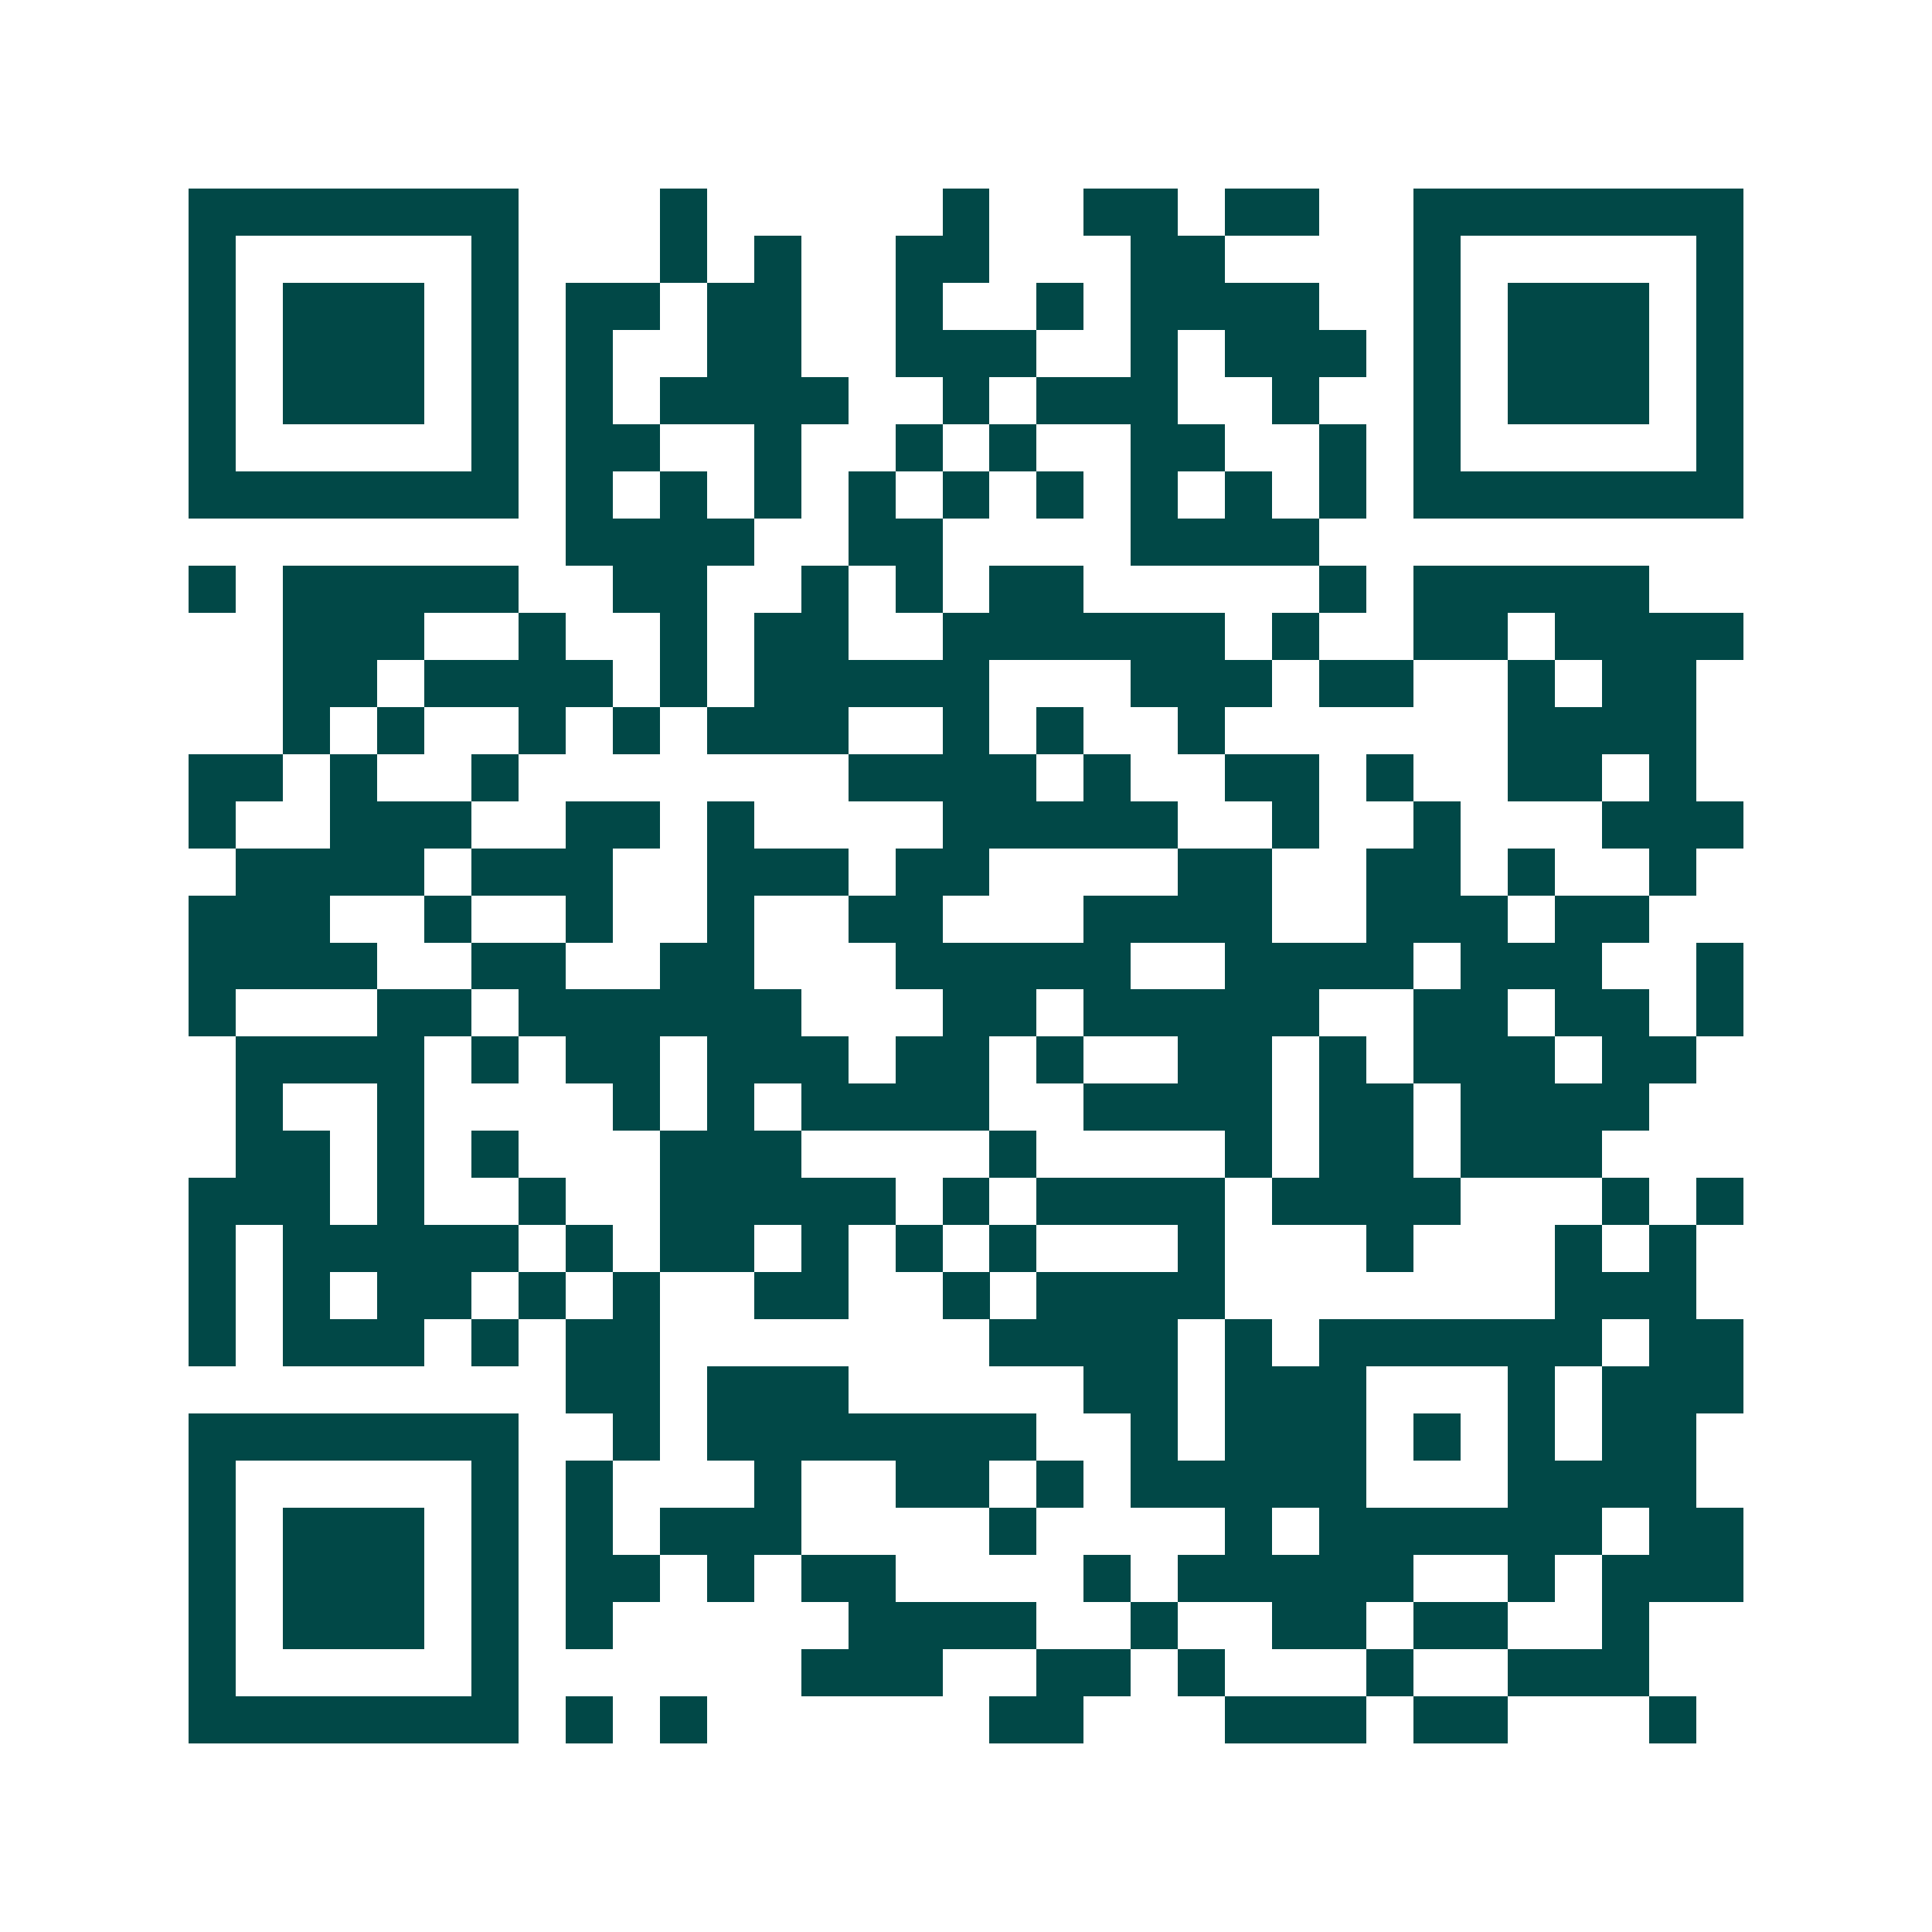 <svg xmlns="http://www.w3.org/2000/svg" width="200" height="200" viewBox="0 0 41 41" shape-rendering="crispEdges"><path fill="#ffffff" d="M0 0h41v41H0z"/><path stroke="#014847" d="M4 4.5h7m3 0h1m5 0h1m2 0h2m1 0h2m2 0h7M4 5.5h1m5 0h1m3 0h1m1 0h1m2 0h2m3 0h2m4 0h1m5 0h1M4 6.5h1m1 0h3m1 0h1m1 0h2m1 0h2m2 0h1m2 0h1m1 0h4m2 0h1m1 0h3m1 0h1M4 7.5h1m1 0h3m1 0h1m1 0h1m2 0h2m2 0h3m2 0h1m1 0h3m1 0h1m1 0h3m1 0h1M4 8.5h1m1 0h3m1 0h1m1 0h1m1 0h4m2 0h1m1 0h3m2 0h1m2 0h1m1 0h3m1 0h1M4 9.5h1m5 0h1m1 0h2m2 0h1m2 0h1m1 0h1m2 0h2m2 0h1m1 0h1m5 0h1M4 10.5h7m1 0h1m1 0h1m1 0h1m1 0h1m1 0h1m1 0h1m1 0h1m1 0h1m1 0h1m1 0h7M12 11.5h4m2 0h2m4 0h4M4 12.5h1m1 0h5m2 0h2m2 0h1m1 0h1m1 0h2m5 0h1m1 0h5M6 13.5h3m2 0h1m2 0h1m1 0h2m2 0h6m1 0h1m2 0h2m1 0h4M6 14.5h2m1 0h4m1 0h1m1 0h5m3 0h3m1 0h2m2 0h1m1 0h2M6 15.5h1m1 0h1m2 0h1m1 0h1m1 0h3m2 0h1m1 0h1m2 0h1m6 0h4M4 16.5h2m1 0h1m2 0h1m7 0h4m1 0h1m2 0h2m1 0h1m2 0h2m1 0h1M4 17.5h1m2 0h3m2 0h2m1 0h1m4 0h5m2 0h1m2 0h1m3 0h3M5 18.5h4m1 0h3m2 0h3m1 0h2m4 0h2m2 0h2m1 0h1m2 0h1M4 19.5h3m2 0h1m2 0h1m2 0h1m2 0h2m3 0h4m2 0h3m1 0h2M4 20.5h4m2 0h2m2 0h2m3 0h5m2 0h4m1 0h3m2 0h1M4 21.5h1m3 0h2m1 0h6m3 0h2m1 0h5m2 0h2m1 0h2m1 0h1M5 22.5h4m1 0h1m1 0h2m1 0h3m1 0h2m1 0h1m2 0h2m1 0h1m1 0h3m1 0h2M5 23.5h1m2 0h1m4 0h1m1 0h1m1 0h4m2 0h4m1 0h2m1 0h4M5 24.5h2m1 0h1m1 0h1m3 0h3m4 0h1m4 0h1m1 0h2m1 0h3M4 25.5h3m1 0h1m2 0h1m2 0h5m1 0h1m1 0h4m1 0h4m3 0h1m1 0h1M4 26.5h1m1 0h5m1 0h1m1 0h2m1 0h1m1 0h1m1 0h1m3 0h1m3 0h1m3 0h1m1 0h1M4 27.5h1m1 0h1m1 0h2m1 0h1m1 0h1m2 0h2m2 0h1m1 0h4m7 0h3M4 28.5h1m1 0h3m1 0h1m1 0h2m7 0h4m1 0h1m1 0h6m1 0h2M12 29.5h2m1 0h3m5 0h2m1 0h3m3 0h1m1 0h3M4 30.5h7m2 0h1m1 0h7m2 0h1m1 0h3m1 0h1m1 0h1m1 0h2M4 31.5h1m5 0h1m1 0h1m3 0h1m2 0h2m1 0h1m1 0h5m3 0h4M4 32.5h1m1 0h3m1 0h1m1 0h1m1 0h3m4 0h1m4 0h1m1 0h6m1 0h2M4 33.5h1m1 0h3m1 0h1m1 0h2m1 0h1m1 0h2m4 0h1m1 0h5m2 0h1m1 0h3M4 34.5h1m1 0h3m1 0h1m1 0h1m5 0h4m2 0h1m2 0h2m1 0h2m2 0h1M4 35.5h1m5 0h1m6 0h3m2 0h2m1 0h1m3 0h1m2 0h3M4 36.5h7m1 0h1m1 0h1m6 0h2m3 0h3m1 0h2m3 0h1"/></svg>
